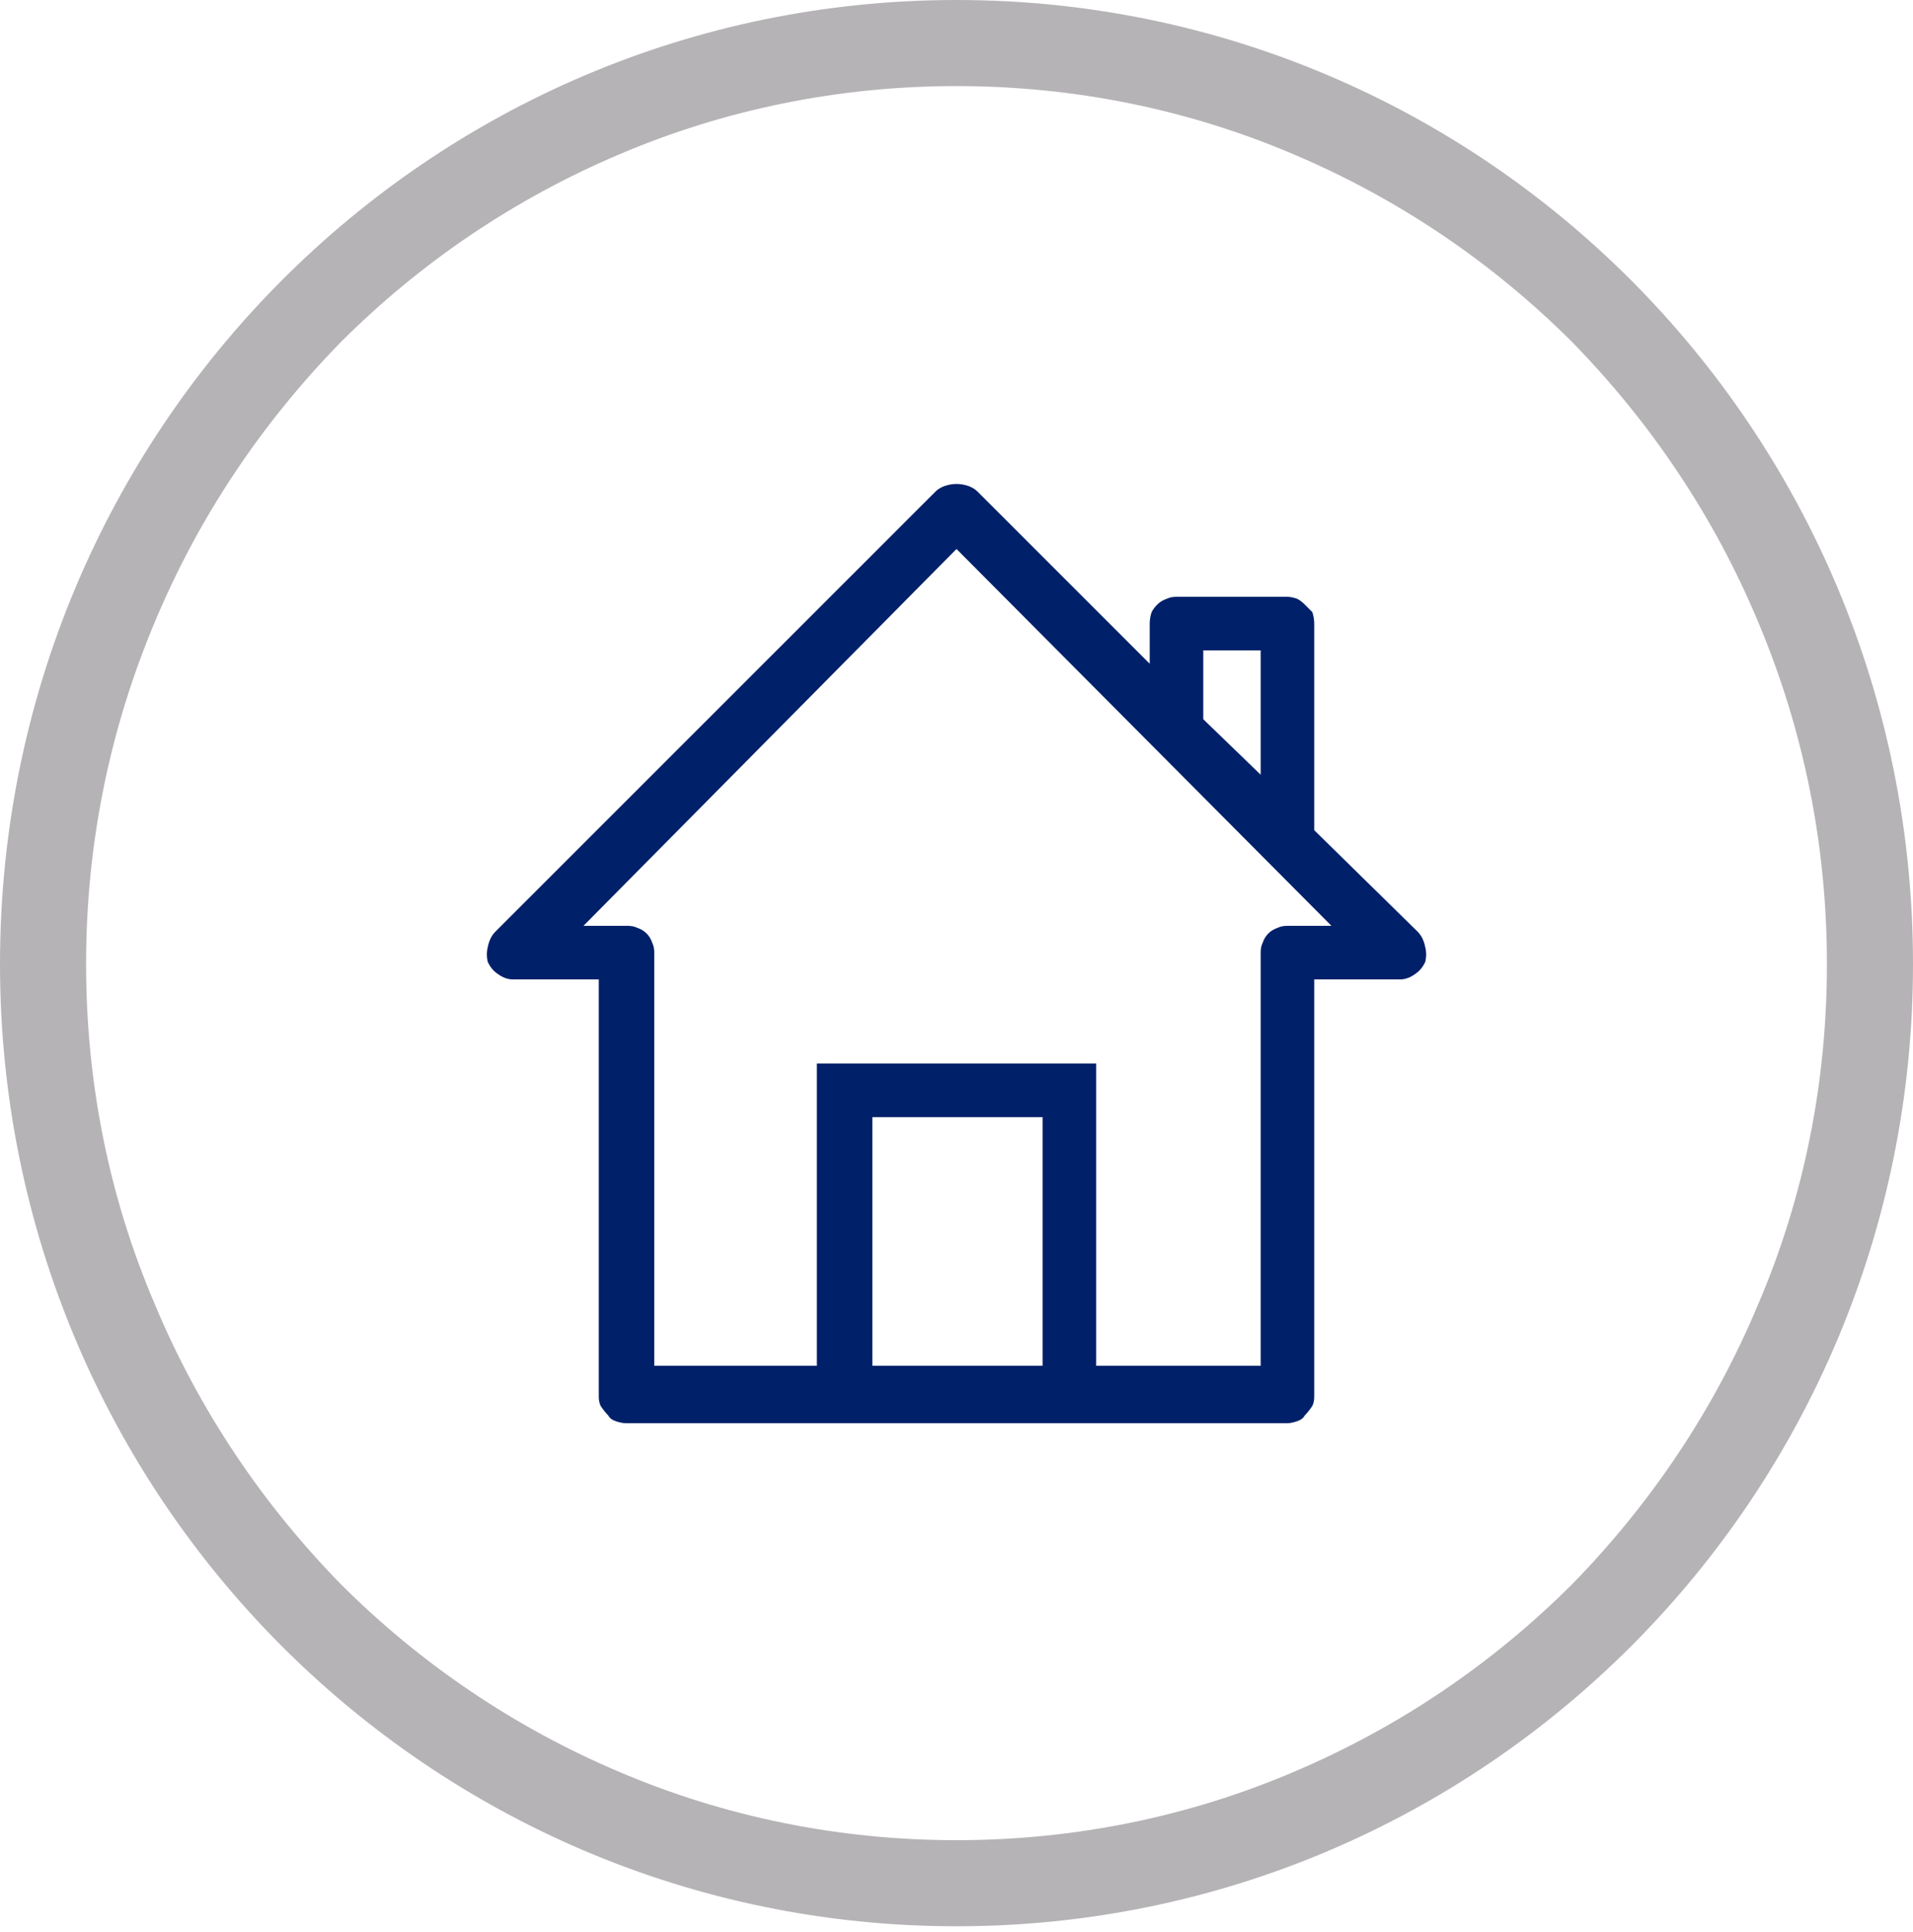 <svg version="1.2" xmlns="http://www.w3.org/2000/svg" viewBox="0 0 100 101" width="100" height="101">
	<title>home icon</title>
	<defs>
		<clipPath clipPathUnits="userSpaceOnUse" id="cp1">
			<path d="m25.44 25.1h49.12v49.28h-49.12z"/>
		</clipPath>
	</defs>
	<style>
		.s0 { fill: none } 
		.s1 { fill: #b5b3b5 } 
		.s2 { fill: #002069 } 
	</style>
	<g id="Path_4430">
		<path class="s0" d="m50 100.7c20.4 0.2 38.9-12 46.8-30.8 7.9-18.8 3.7-40.5-10.7-55-14.4-14.5-36.1-18.9-54.9-11.1-18.9 7.8-31.2 26.2-31.2 46.6 0 6.5 1.3 13.1 3.8 19.2 2.5 6.1 6.1 11.6 10.8 16.3 4.6 4.7 10.1 8.4 16.2 10.9 6.1 2.6 12.6 3.9 19.2 3.9z"/>
		<path class="s1" d="m50 100.7c-27.6 0-50-22.5-50-50.3 0-27.9 22.4-50.4 50-50.4 27.6 0 50 22.5 50 50.4 0 27.8-22.4 50.3-50 50.3zm0-4.5c6.1 0 12.1-1.2 17.7-3.6 5.4-2.3 10.3-5.6 14.5-9.8 4.1-4.2 7.4-9.1 9.7-14.6 2.4-5.6 3.6-11.6 3.6-17.8 0-6.2-1.2-12.2-3.6-17.9-2.3-5.5-5.6-10.4-9.7-14.6-4.2-4.2-9.1-7.5-14.5-9.8-5.6-2.4-11.6-3.6-17.7-3.6-6.1 0-12.1 1.2-17.7 3.6-5.4 2.3-10.3 5.6-14.5 9.8-4.1 4.2-7.4 9.1-9.7 14.6-2.4 5.7-3.6 11.7-3.6 17.9 0 6.2 1.2 12.2 3.6 17.8 2.3 5.5 5.6 10.4 9.7 14.6 4.2 4.2 9.1 7.5 14.5 9.8 5.6 2.4 11.6 3.6 17.7 3.6z"/>
	</g>
	<g id="Group_21360">
		<g id="Clip-Path: Group_21359" clip-path="url(#cp1)">
			<g id="Group_21359">
				<path id="Path_4431" fill-rule="evenodd" class="s2" d="m68.7 43.4v-10.8q0-0.3-0.1-0.6-0.2-0.2-0.4-0.4-0.2-0.2-0.4-0.3-0.3-0.1-0.5-0.1h-5.8q-0.3 0-0.5 0.1-0.3 0.1-0.5 0.3-0.2 0.2-0.3 0.4-0.1 0.3-0.1 0.6v2.1l-9-9q-0.2-0.2-0.5-0.3-0.3-0.1-0.6-0.1-0.3 0-0.6 0.1-0.3 0.1-0.5 0.3l-23 23q-0.3 0.3-0.4 0.8-0.1 0.4 0 0.8 0.2 0.4 0.5 0.6 0.4 0.3 0.8 0.3h4.5v21.8q0 0.3 0.1 0.5 0.2 0.3 0.4 0.5 0.1 0.2 0.4 0.3 0.3 0.1 0.5 0.1h34.6q0.2 0 0.5-0.1 0.3-0.1 0.4-0.3 0.2-0.2 0.4-0.5 0.1-0.2 0.1-0.5v-21.8h4.5q0.4 0 0.8-0.3 0.3-0.2 0.5-0.6 0.1-0.4 0-0.8-0.1-0.5-0.4-0.8zm-26 28v-15.8h14.6v15.8h8.6v-21.6q0-0.3 0.1-0.5 0.1-0.3 0.3-0.5 0.2-0.2 0.5-0.3 0.2-0.1 0.5-0.1h2.3l-19.6-19.7-19.5 19.7h2.3q0.3 0 0.5 0.1 0.3 0.1 0.5 0.3 0.2 0.2 0.3 0.5 0.1 0.2 0.1 0.5v21.6zm11.8-13h-8.9v13h8.9zm8.4-24.4h3v6.5l-3-2.9z"/>
			</g>
		</g>
	</g>
</svg>